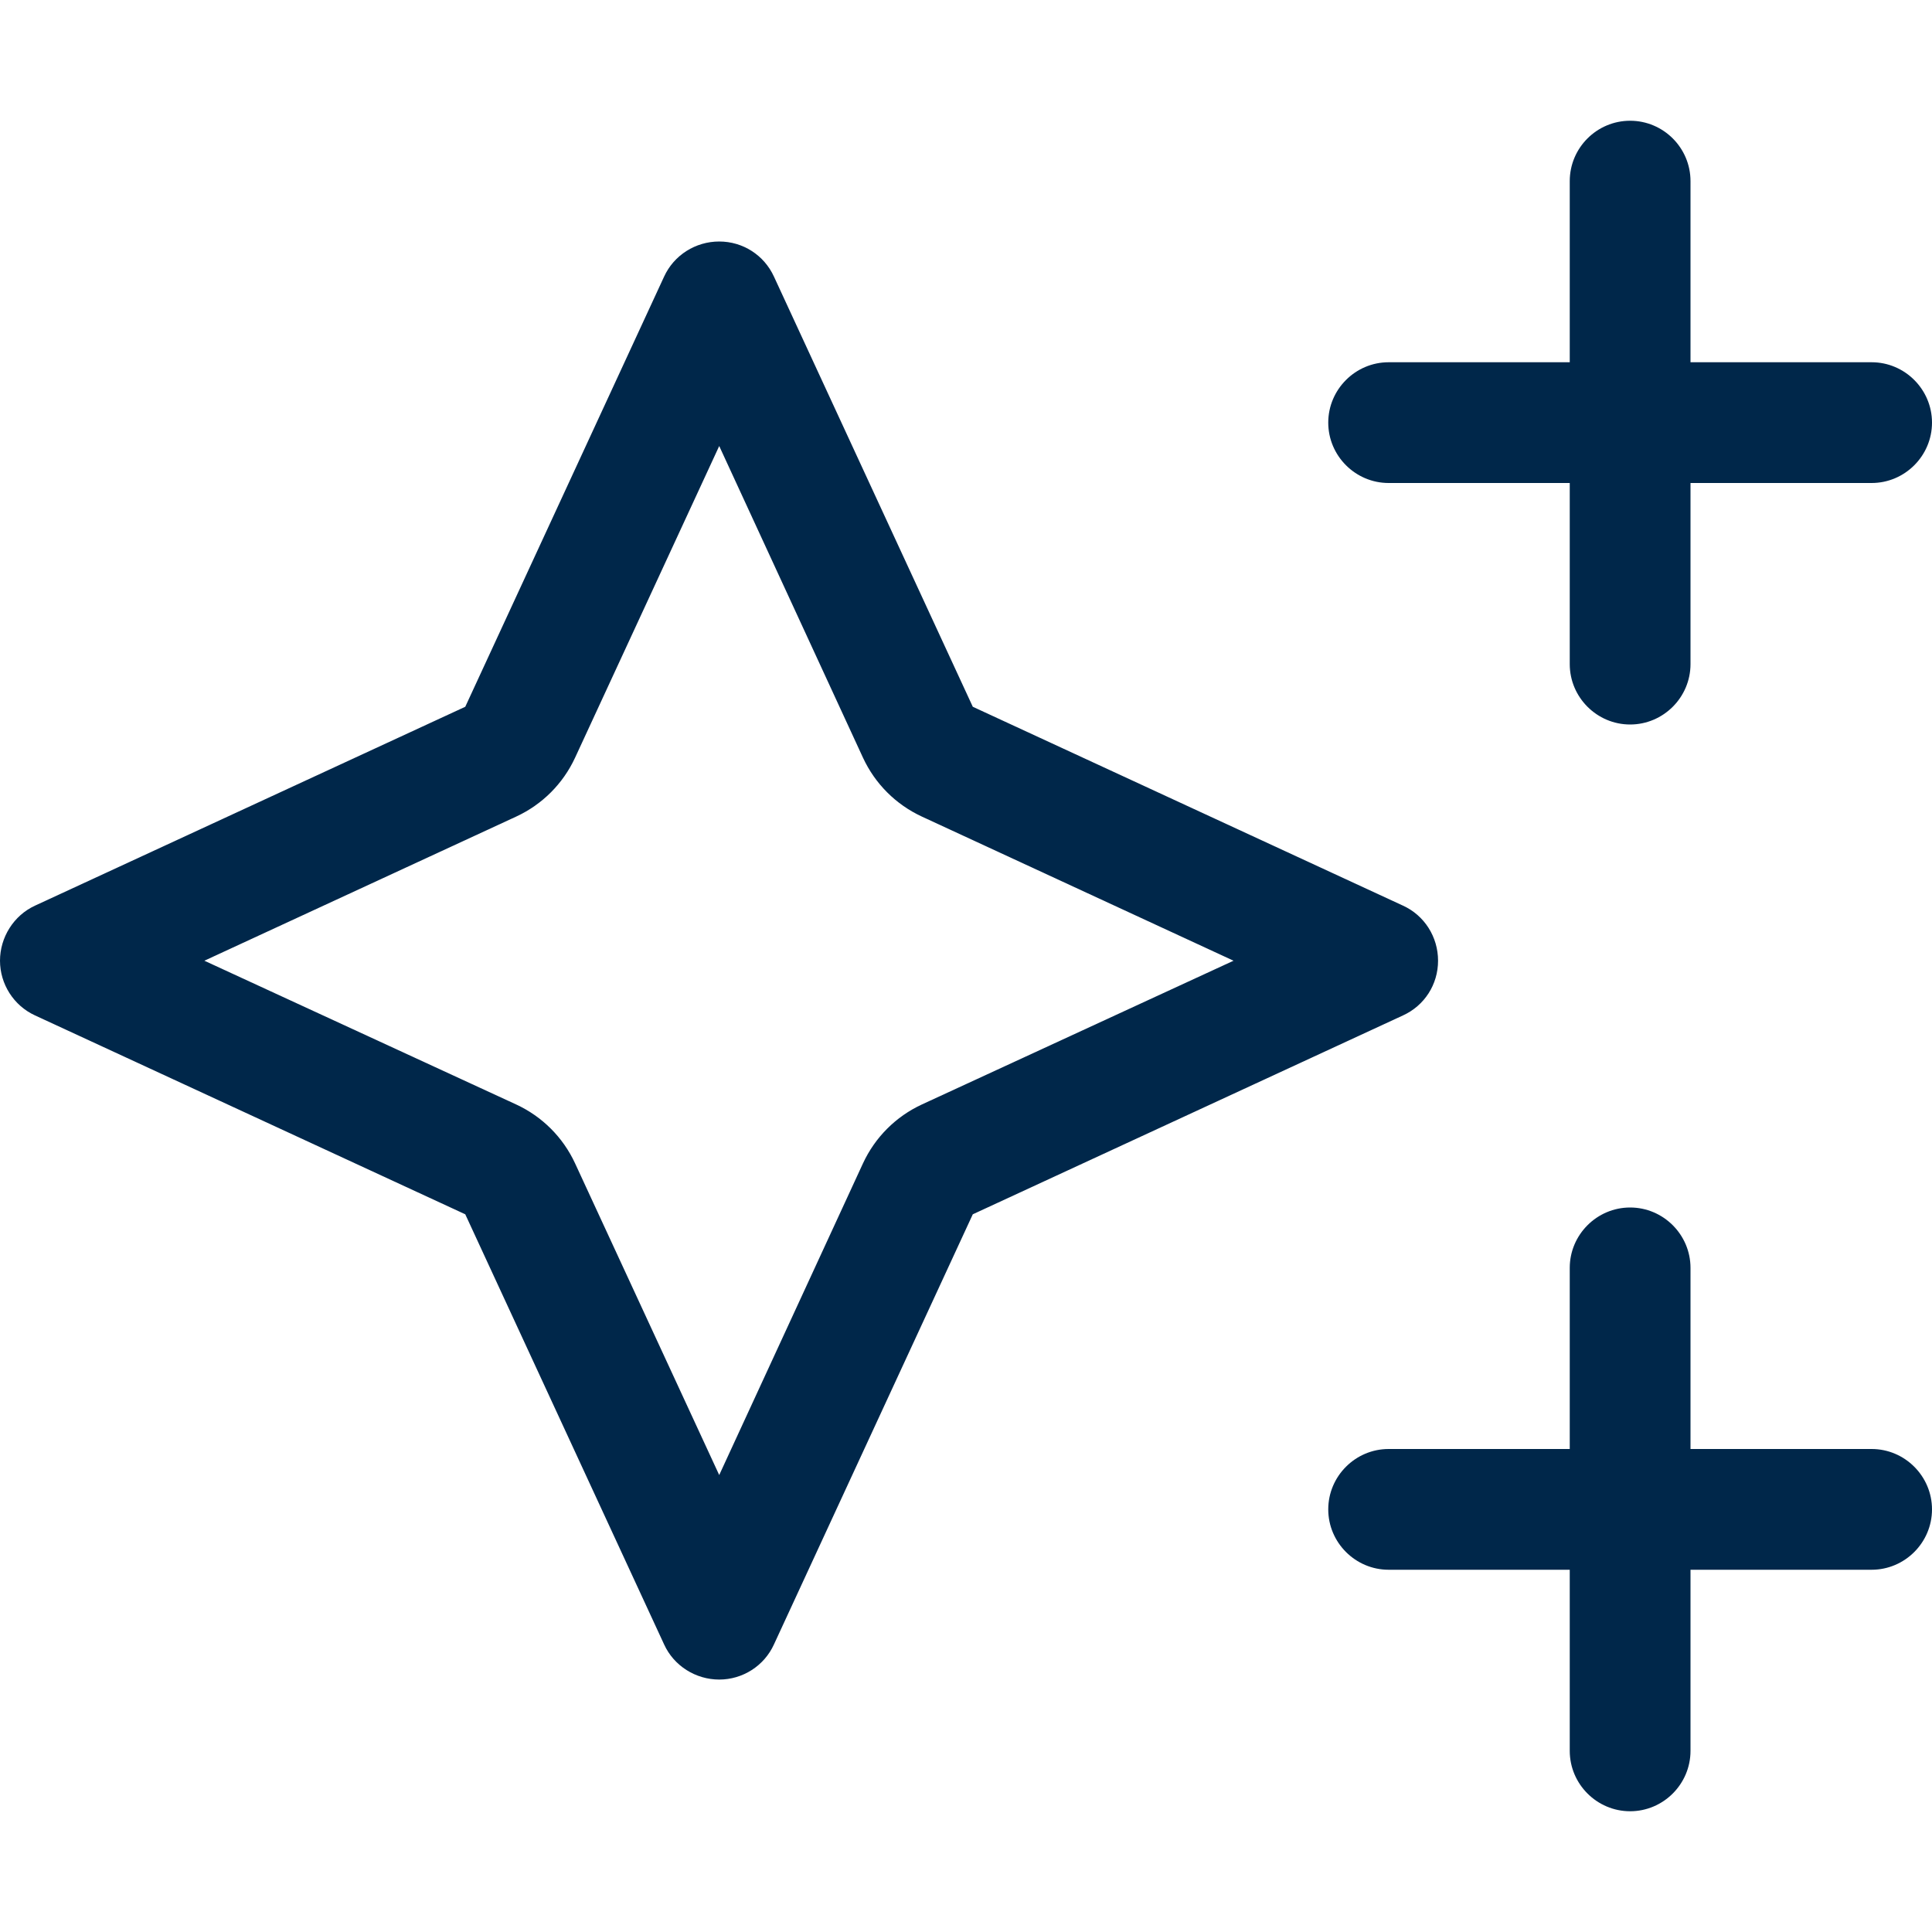 <?xml version="1.0" encoding="UTF-8"?>
<svg id="Layer_1" xmlns="http://www.w3.org/2000/svg" viewBox="0 0 512 512">
  <defs>
    <style>
      .cls-1 {
        fill: #00274a;
      }
    </style>
  </defs>
  <path class="cls-1" d="M432,32c8.8,0,16,7.16,16,16v48h48c8.8,0,16,7.2,16,16s-7.2,16-16,16h-48v48c0,8.8-7.2,16-16,16s-16-7.2-16-16v-48h-48c-8.8,0-16-7.2-16-16s7.2-16,16-16h48v-48c0-8.84,7.2-16,16-16ZM432,320c8.8,0,16,7.2,16,16v48h48c8.8,0,16,7.2,16,16s-7.2,16-16,16h-48v48c0,8.8-7.2,16-16,16s-16-7.2-16-16v-48h-48c-8.8,0-16-7.2-16-16s7.2-16,16-16h48v-48c0-8.8,7.2-16,16-16ZM123.3,321.8l-114.01-52.7c-5.66-2.6-9.29-8.3-9.29-14.5s3.63-12,9.29-14.6l114.01-52.7,52.7-114.01c2.6-5.66,8.3-9.29,14.6-9.29s11.9,3.63,14.5,9.29l52.7,114.01,114,52.7c5.7,2.6,9.3,8.3,9.3,14.6s-3.6,11.9-9.3,14.5l-114,52.7-52.7,114c-2.6,5.7-8.3,9.3-14.5,9.3s-12-3.6-14.6-9.3l-52.7-114ZM54.16,254.6l82.64,38.1c6.9,3.2,12.4,8.7,15.6,15.6l38.2,82.6,38.1-82.6c3.2-6.9,8.7-12.4,15.6-15.6l82.6-38.1-82.6-38.2c-6.9-3.2-12.4-8.7-15.6-15.6l-38.1-82.6-38.2,82.6c-3.2,6.9-8.7,12.4-15.6,15.6l-82.64,38.2Z"/>
</svg>